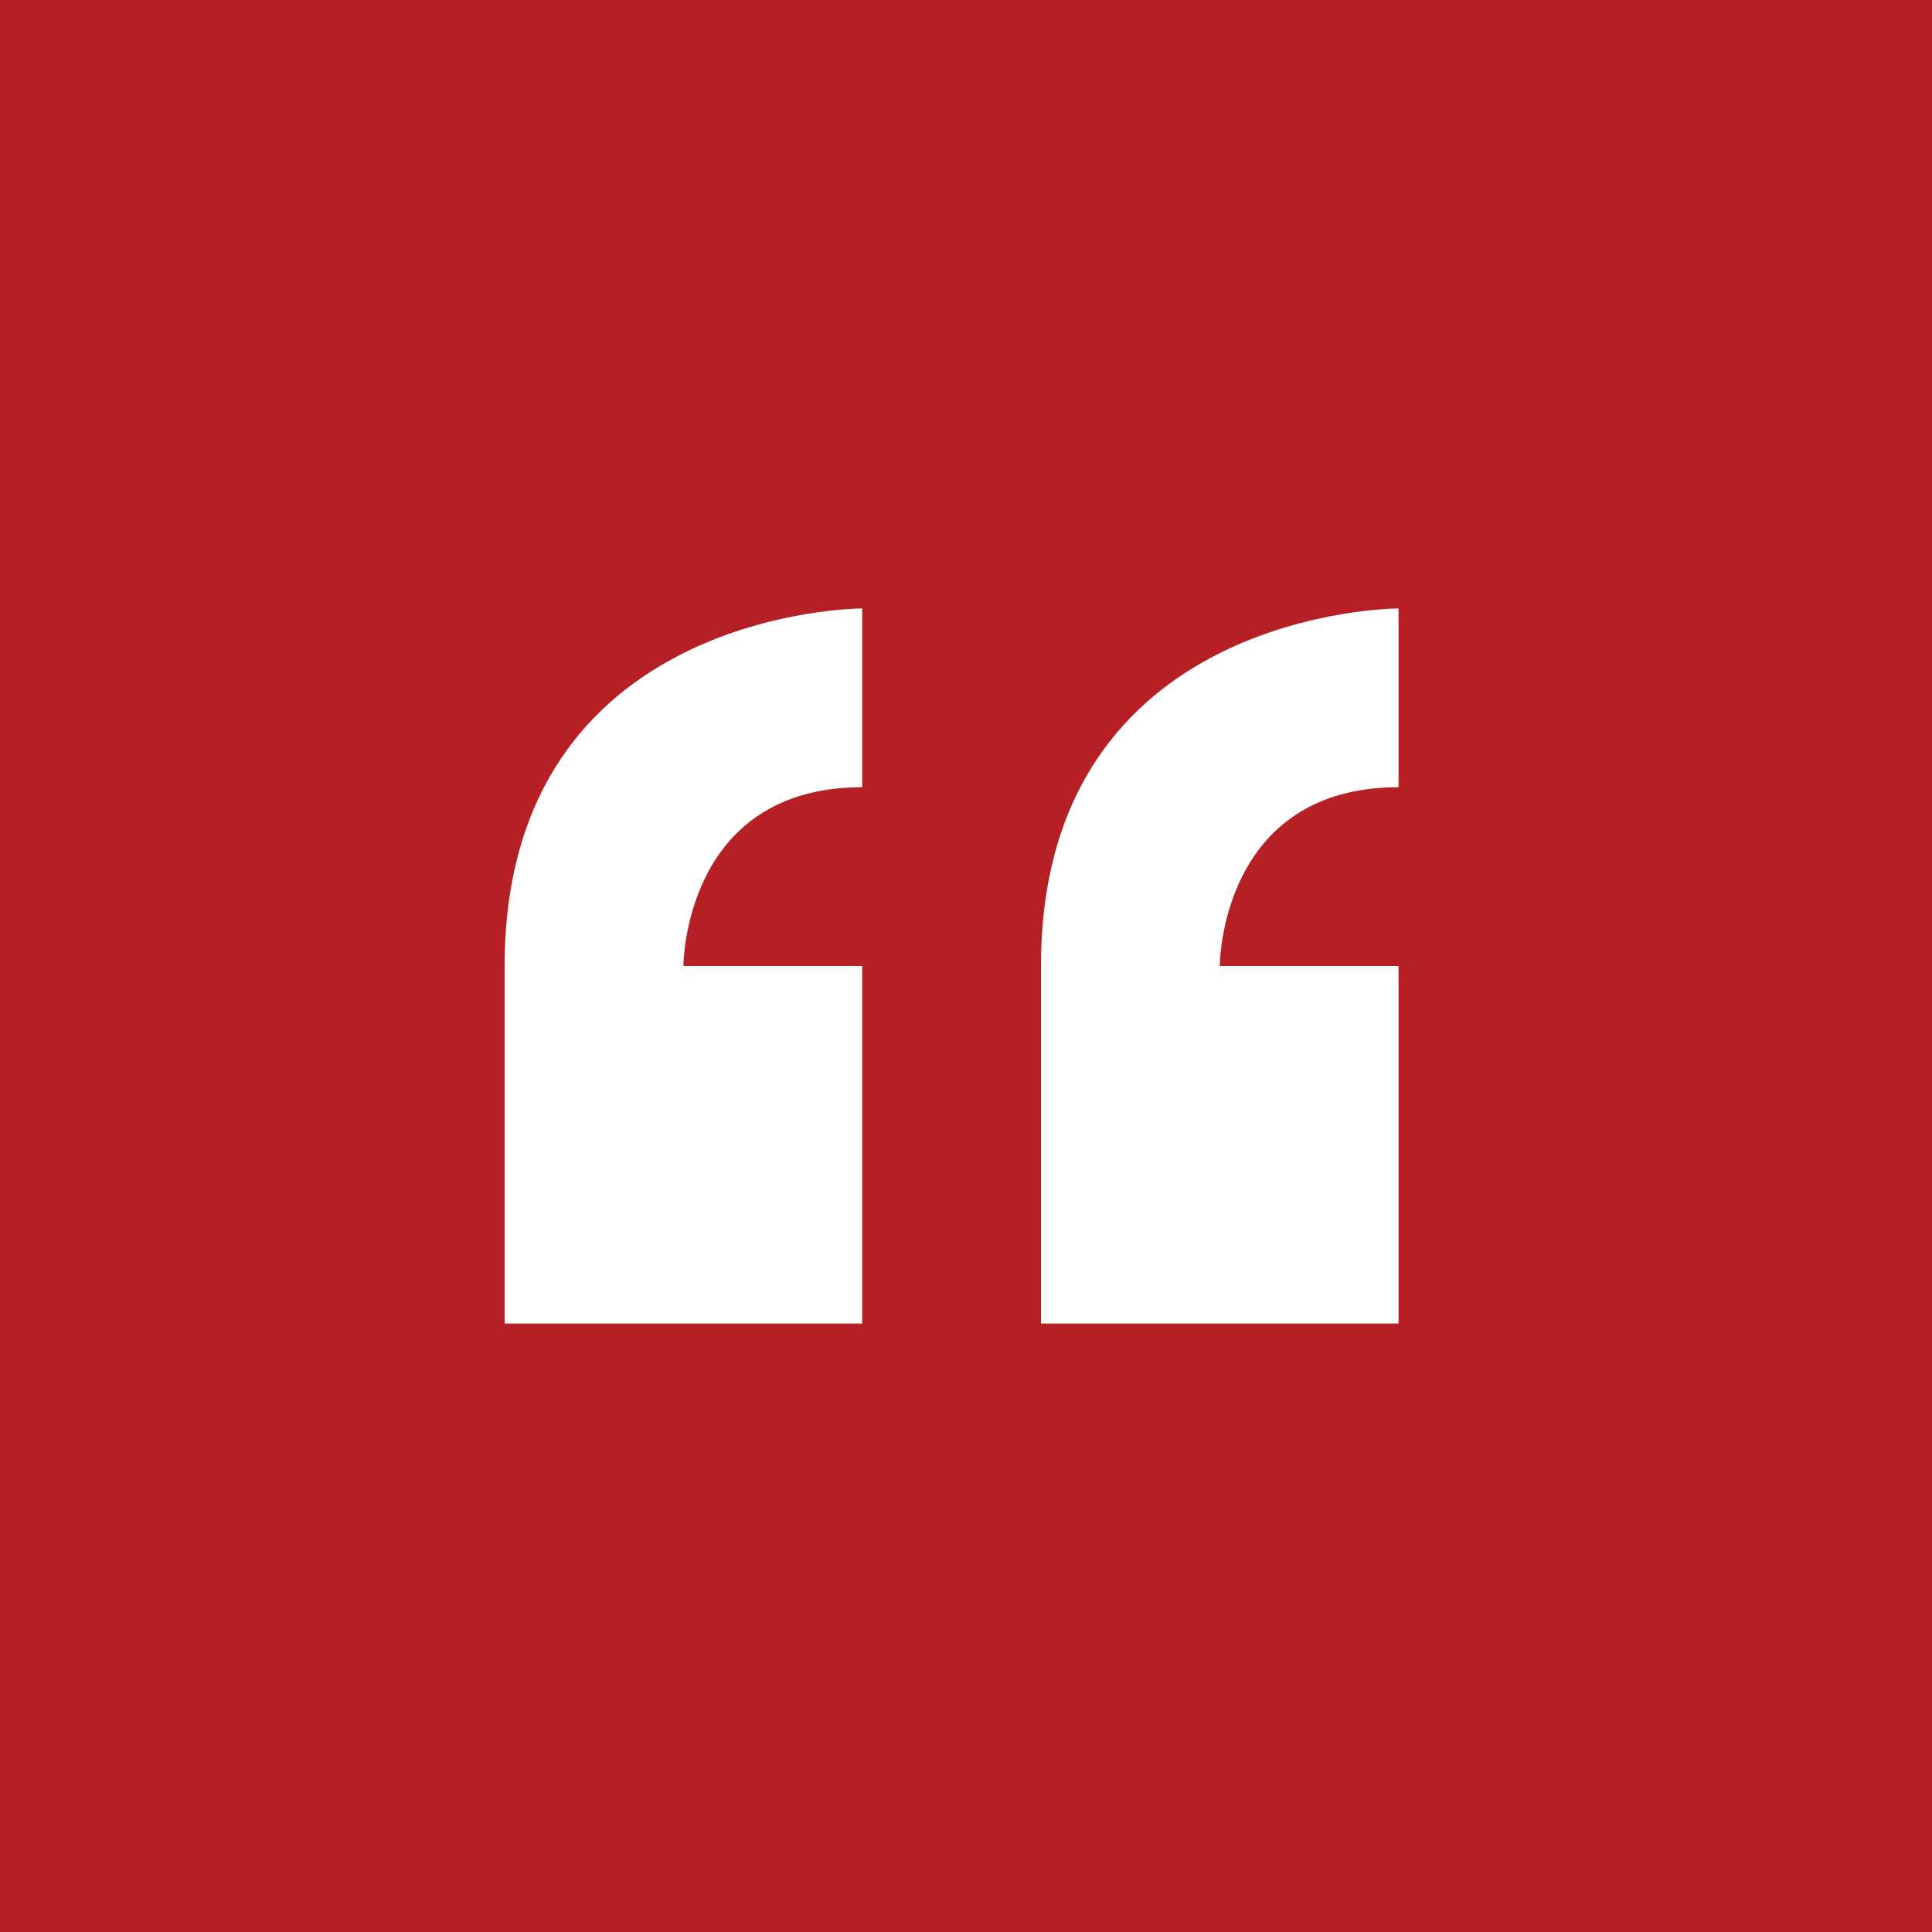 <svg xmlns="http://www.w3.org/2000/svg" width="67" height="67" viewBox="0 0 67 67">
  <g id="Group_63" data-name="Group 63" transform="translate(-607 -4317)">
    <rect id="Rectangle_45" data-name="Rectangle 45" width="67" height="67" transform="translate(607 4317)" fill="#b61f24"/>
    <path id="Icon_metro-quote" data-name="Icon metro-quote" d="M8.355,22.04v12.4h12.4V22.04h-6.2s0-6.2,6.2-6.2V9.64s-12.4,0-12.4,12.4Zm31-6.2V9.64s-12.4,0-12.4,12.4v12.4h12.4V22.04h-6.2S33.155,15.84,39.355,15.84Z" transform="translate(616.145 4328.46)" fill="#fff"/>
  </g>
</svg>
